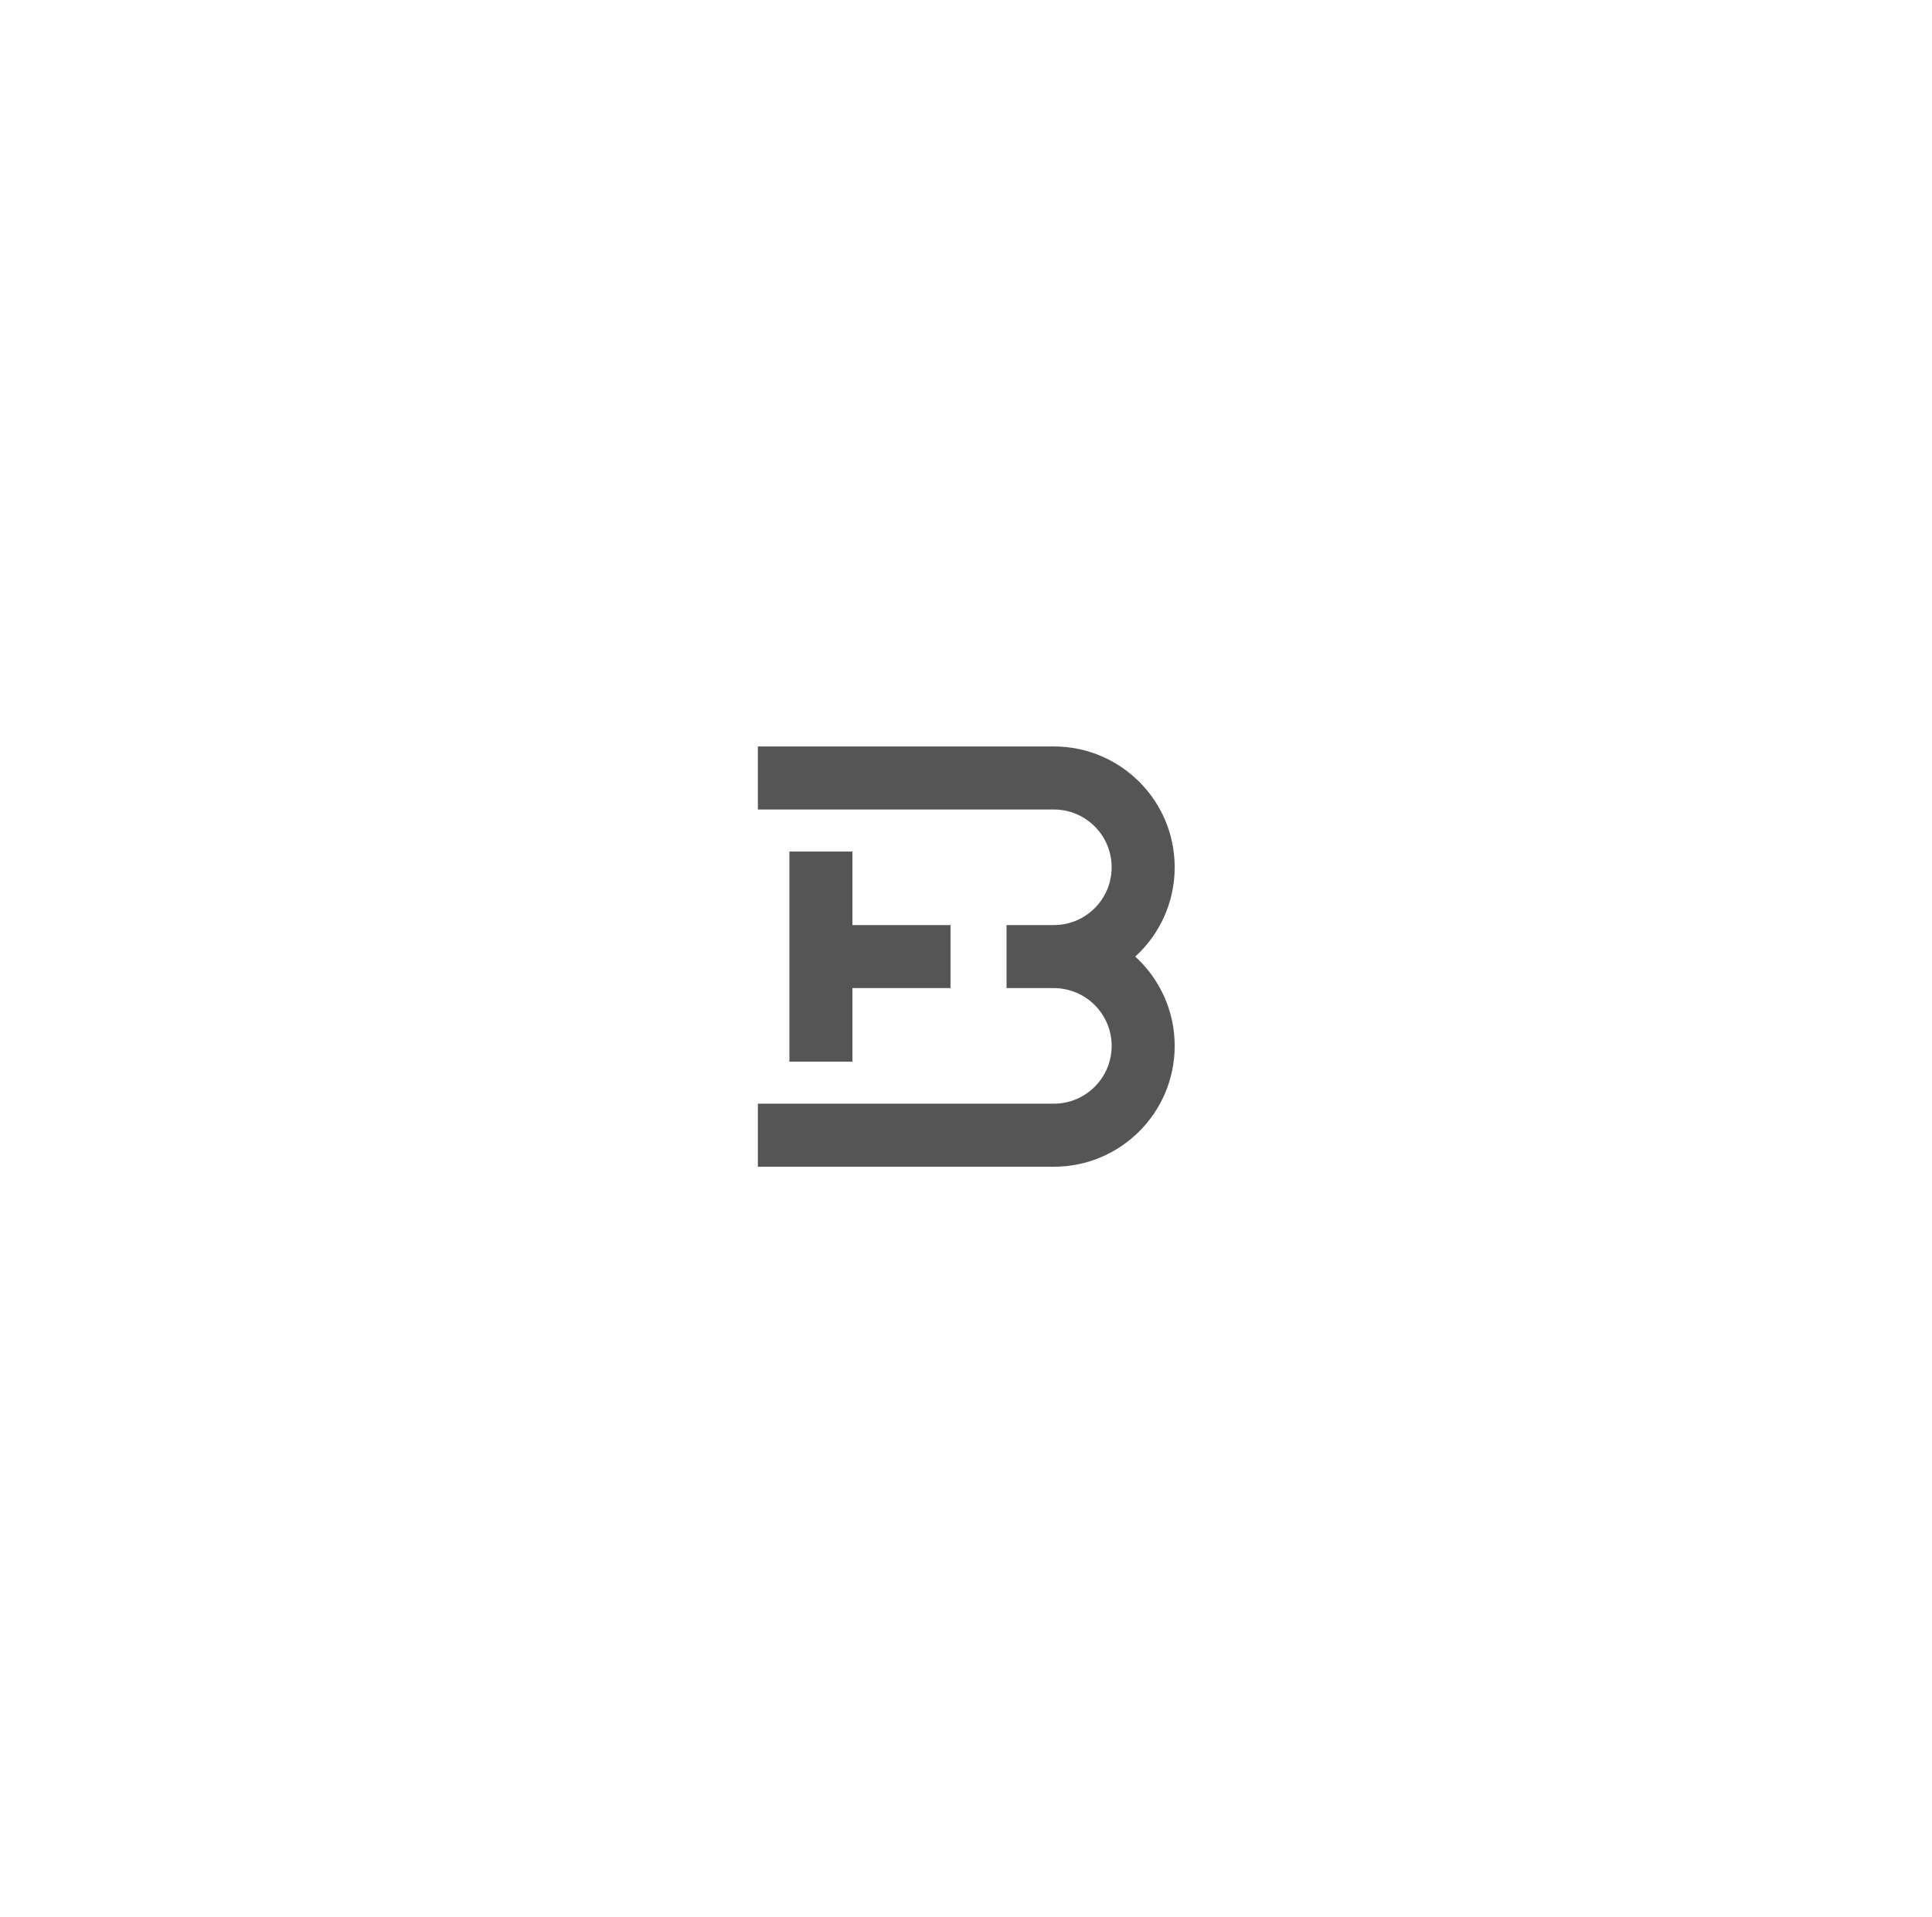 <?xml version="1.0" encoding="UTF-8"?> <svg xmlns="http://www.w3.org/2000/svg" width="257" height="255" viewBox="0 0 257 255" fill="none"><path fill-rule="evenodd" clip-rule="evenodd" d="M140.186 107.7H100.812V99.313H140.186C149.064 99.313 156.261 106.51 156.261 115.388C156.261 120.095 154.238 124.33 151.014 127.27C154.238 130.21 156.261 134.445 156.261 139.152C156.261 148.03 149.064 155.228 140.186 155.228L100.813 155.228L100.813 146.84L140.186 146.84C144.432 146.84 147.874 143.398 147.874 139.152C147.874 134.906 144.432 131.464 140.186 131.464H133.896V131.464H133.895V123.077H140.186C144.432 123.077 147.874 119.634 147.874 115.388C147.874 111.142 144.432 107.7 140.186 107.7ZM105.006 141.249V131.464H105.006L105.006 123.076H105.006V113.292H113.394V123.076H126.44V131.464H113.394V141.249H105.006Z" fill="#555555"></path></svg> 